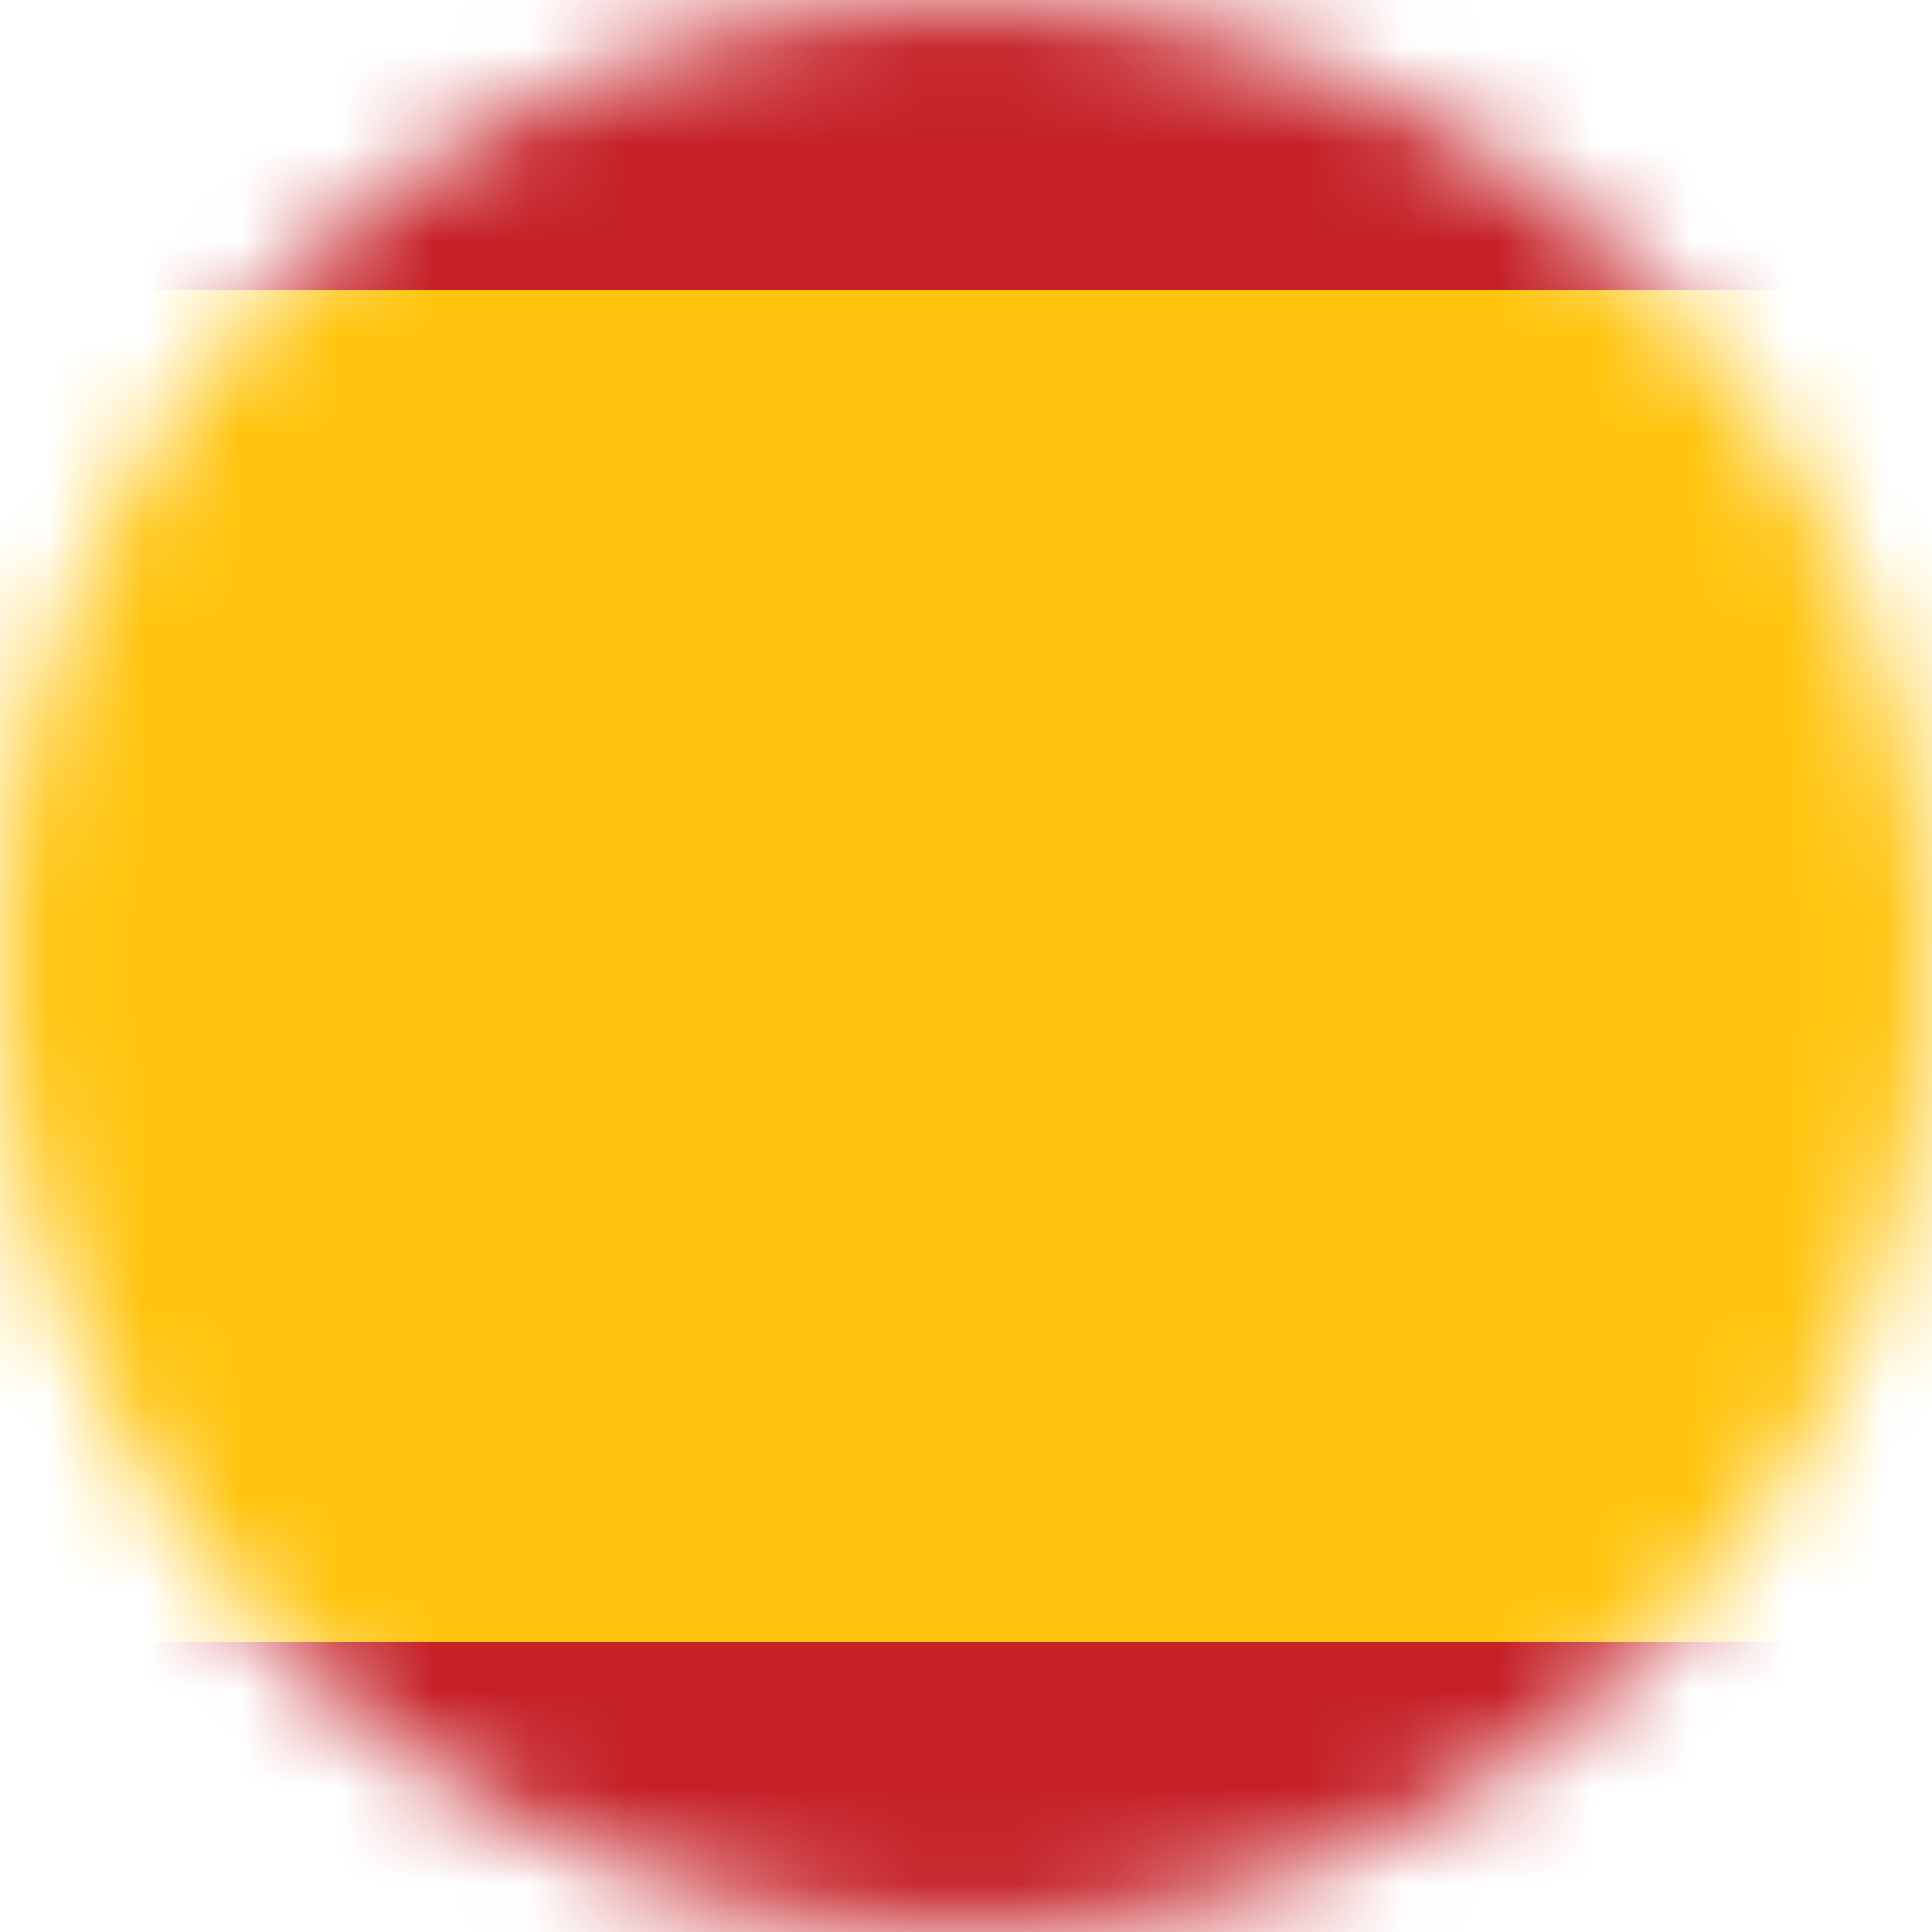 <svg width="20" height="20" viewBox="0 0 20 20" fill="none" xmlns="http://www.w3.org/2000/svg">
<mask id="mask0_202_1608" style="mask-type:luminance" maskUnits="userSpaceOnUse" x="0" y="0" width="20" height="20">
<path d="M10 20C15.523 20 20 15.523 20 10C20 4.477 15.523 0 10 0C4.477 0 0 4.477 0 10C0 15.523 4.477 20 10 20Z" fill="white"/>
</mask>
<g mask="url(#mask0_202_1608)">
<path d="M20 0H0V20H20V0Z" fill="#C52127"/>
<path d="M20 3H0V17H20V3Z" fill="#FFC40D"/>
</g>
</svg>
